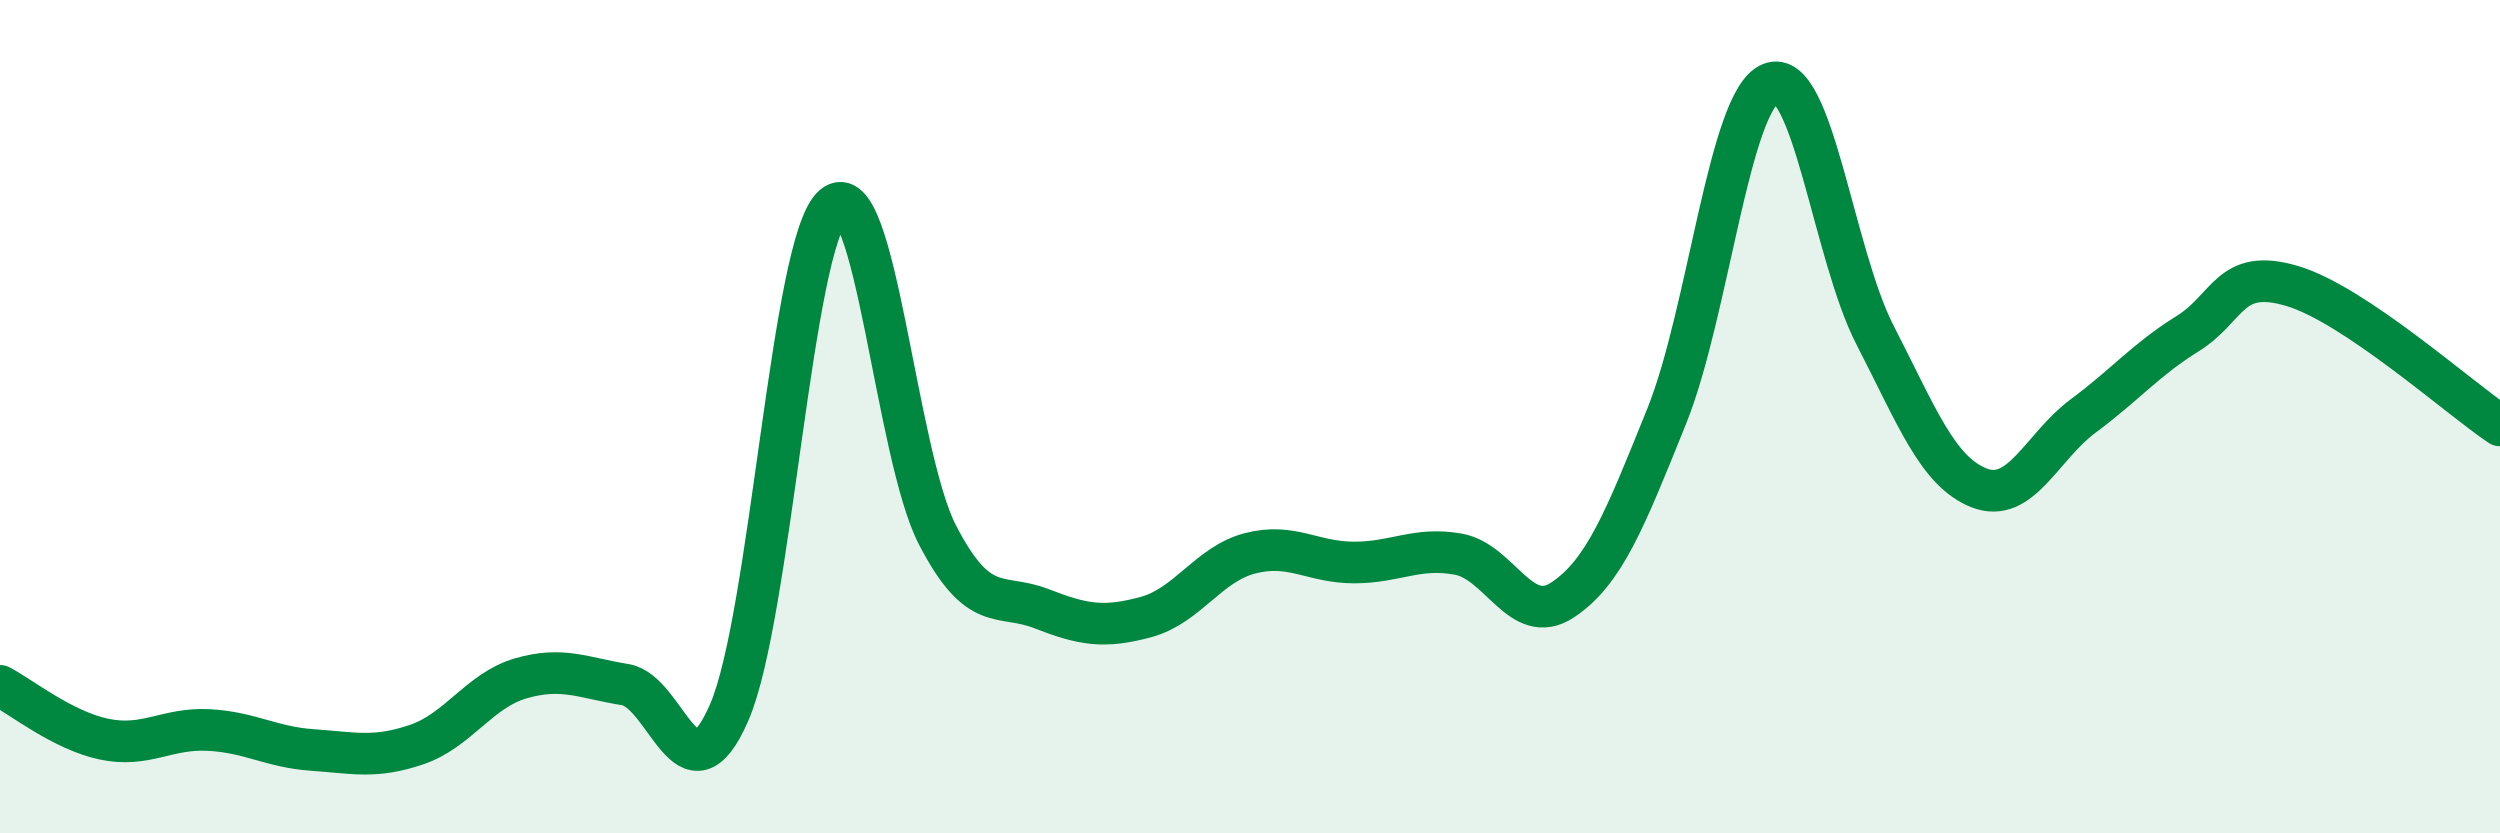 
    <svg width="60" height="20" viewBox="0 0 60 20" xmlns="http://www.w3.org/2000/svg">
      <path
        d="M 0,16.46 C 0.5,16.72 1.5,17.53 2.5,17.74 C 3.5,17.95 4,17.47 5,17.52 C 6,17.57 6.5,17.93 7.5,18 C 8.5,18.07 9,18.21 10,17.87 C 11,17.53 11.5,16.57 12.5,16.28 C 13.5,15.99 14,16.27 15,16.43 C 16,16.59 16.5,19.4 17.5,17.1 C 18.5,14.8 19,5.79 20,4.94 C 21,4.09 21.5,10.91 22.5,12.84 C 23.5,14.77 24,14.22 25,14.61 C 26,15 26.5,15.08 27.5,14.81 C 28.5,14.54 29,13.54 30,13.28 C 31,13.02 31.5,13.5 32.5,13.5 C 33.5,13.5 34,13.12 35,13.3 C 36,13.48 36.5,15.06 37.5,14.4 C 38.5,13.74 39,12.47 40,9.99 C 41,7.51 41.5,2.39 42.5,2 C 43.5,1.61 44,6.1 45,8.04 C 46,9.98 46.5,11.32 47.5,11.71 C 48.5,12.1 49,10.72 50,9.98 C 51,9.24 51.5,8.63 52.5,8.01 C 53.5,7.39 53.5,6.42 55,6.86 C 56.5,7.3 59,9.54 60,10.21L60 20L0 20Z"
        fill="#008740"
        opacity="0.1"
        stroke-linecap="round"
        stroke-linejoin="round"
      />
      <path
        d="M 0,16.46 C 0.5,16.72 1.5,17.53 2.5,17.74 C 3.5,17.95 4,17.47 5,17.52 C 6,17.57 6.5,17.93 7.5,18 C 8.5,18.07 9,18.21 10,17.87 C 11,17.53 11.5,16.57 12.5,16.28 C 13.5,15.99 14,16.27 15,16.43 C 16,16.59 16.5,19.4 17.5,17.1 C 18.5,14.8 19,5.79 20,4.94 C 21,4.09 21.5,10.91 22.5,12.84 C 23.5,14.77 24,14.22 25,14.61 C 26,15 26.5,15.08 27.5,14.81 C 28.5,14.54 29,13.54 30,13.28 C 31,13.02 31.5,13.5 32.5,13.5 C 33.5,13.5 34,13.12 35,13.3 C 36,13.48 36.5,15.06 37.5,14.4 C 38.5,13.74 39,12.47 40,9.99 C 41,7.51 41.5,2.39 42.5,2 C 43.5,1.61 44,6.1 45,8.04 C 46,9.98 46.5,11.32 47.5,11.71 C 48.5,12.1 49,10.72 50,9.98 C 51,9.24 51.5,8.63 52.5,8.01 C 53.5,7.39 53.5,6.42 55,6.86 C 56.5,7.3 59,9.54 60,10.21"
        stroke="#008740"
        stroke-width="1"
        fill="none"
        stroke-linecap="round"
        stroke-linejoin="round"
      />
    </svg>
  